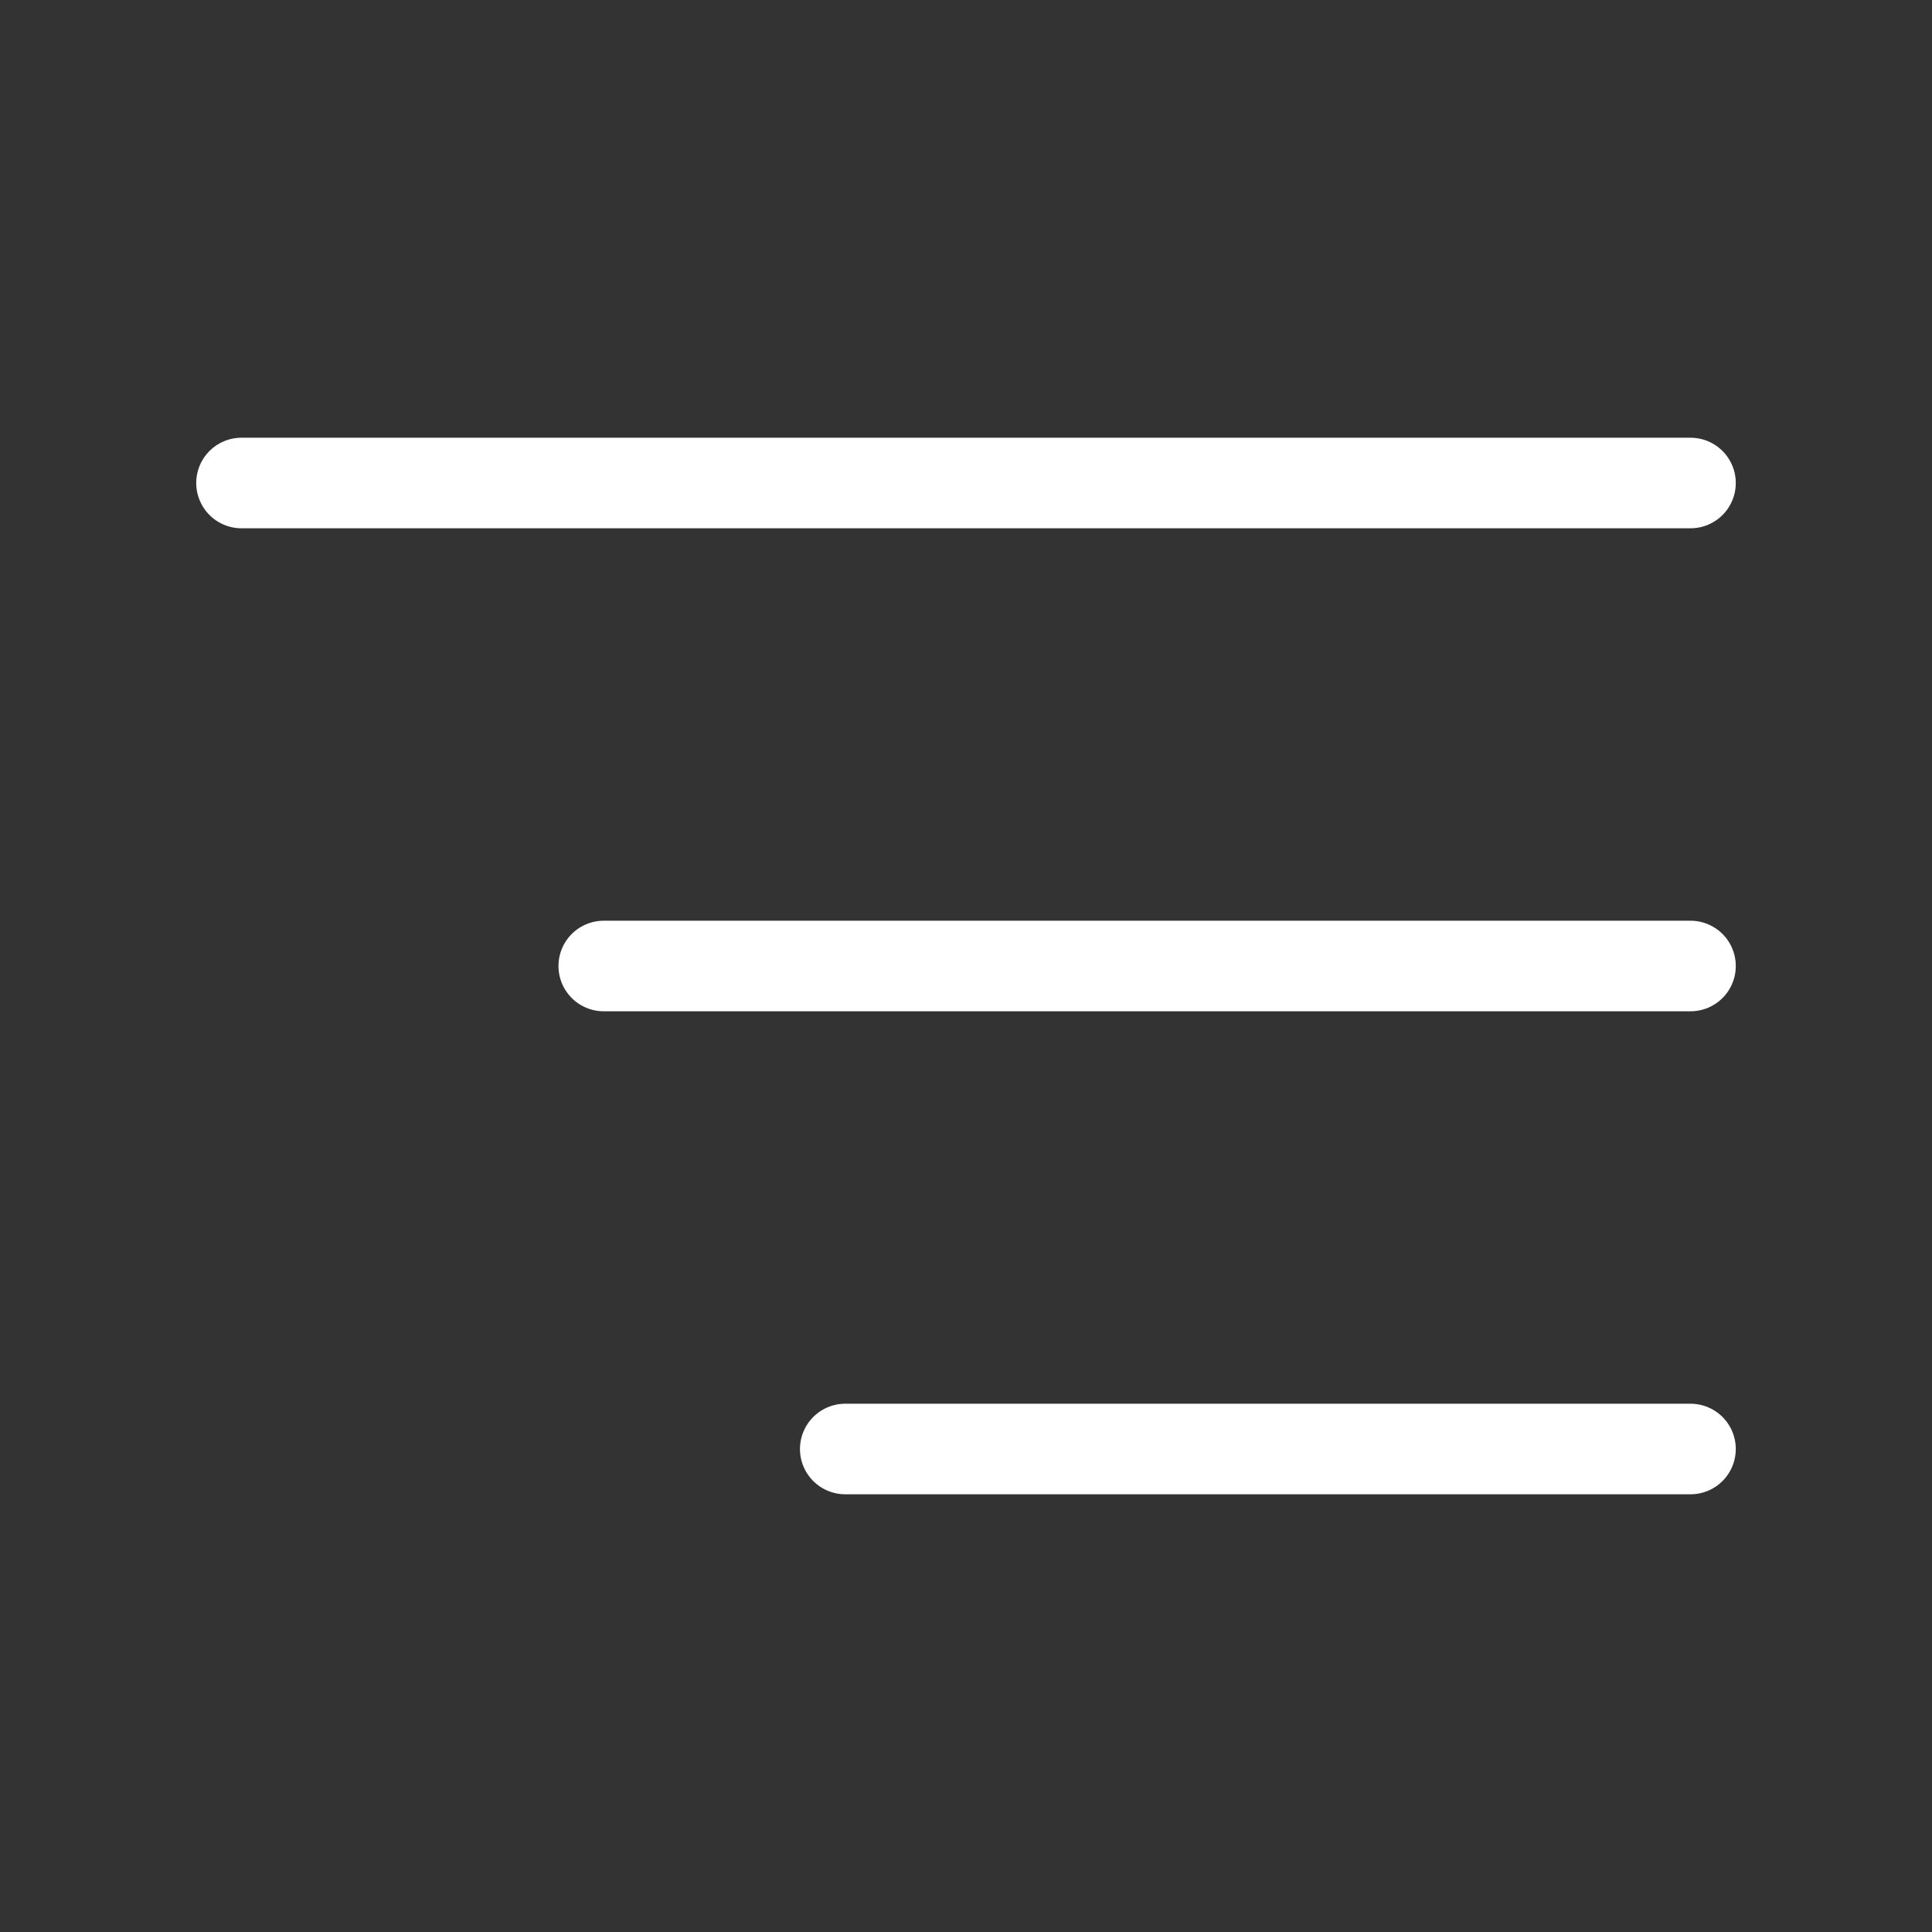 <?xml version="1.0" encoding="UTF-8"?> <svg xmlns="http://www.w3.org/2000/svg" width="32" height="32" viewBox="0 0 32 32" fill="none"><rect x="0" y="0" width="32" height="32" fill="#333333" stroke="none"/> <path d="M4 8H28" stroke="white" stroke-width="1.5" stroke-linecap="round" stroke-linejoin="round"></path> <path d="M28 16H10" stroke="white" stroke-width="1.5" stroke-linecap="round" stroke-linejoin="round"></path> <path d="M14 24H28" stroke="white" stroke-width="1.5" stroke-linecap="round" stroke-linejoin="round"></path> </svg> 